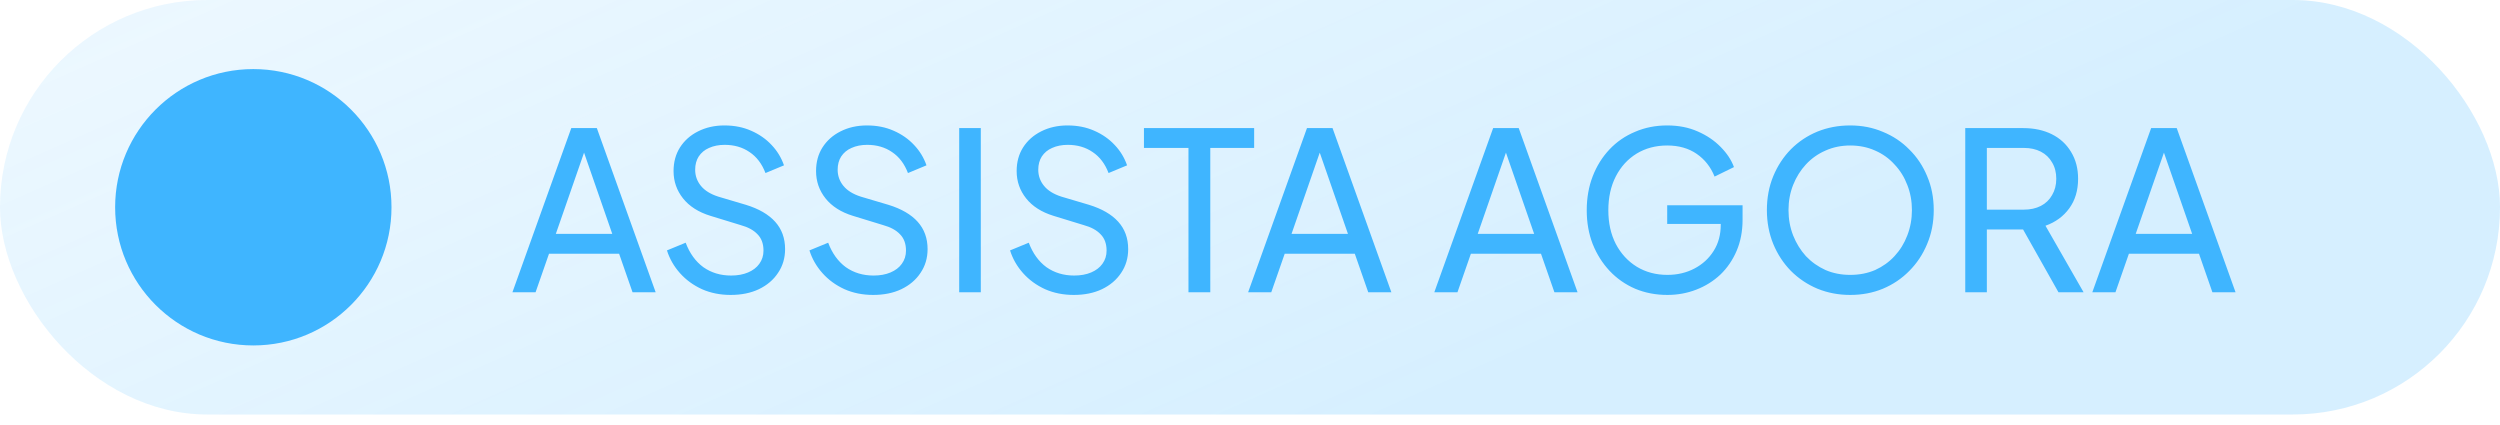 <svg xmlns="http://www.w3.org/2000/svg" width="147" height="25" viewBox="0 0 147 25" fill="none"><rect width="147" height="24.373" rx="12.187" fill="url(#paint0_linear_379_42)"></rect><circle cx="14.895" cy="12.187" r="8.125" fill="#3FB5FF"></circle><path d="M30.13 17.187L33.591 7.532H35.094L38.554 17.187H37.194L36.403 14.919H32.282L31.491 17.187H30.13ZM32.683 13.752H36.001L34.161 8.452H34.524L32.683 13.752ZM42.962 17.342C42.349 17.342 41.787 17.23 41.277 17.005C40.767 16.772 40.336 16.457 39.981 16.059C39.627 15.662 39.372 15.217 39.217 14.724L40.318 14.271C40.551 14.893 40.897 15.372 41.355 15.709C41.822 16.038 42.366 16.202 42.988 16.202C43.368 16.202 43.701 16.141 43.986 16.02C44.271 15.899 44.491 15.731 44.647 15.515C44.811 15.29 44.893 15.031 44.893 14.737C44.893 14.331 44.776 14.012 44.543 13.778C44.319 13.536 43.986 13.355 43.545 13.234L41.77 12.69C41.07 12.474 40.534 12.132 40.163 11.666C39.791 11.199 39.605 10.664 39.605 10.059C39.605 9.532 39.731 9.069 39.981 8.672C40.24 8.266 40.595 7.951 41.044 7.726C41.502 7.493 42.02 7.376 42.599 7.376C43.178 7.376 43.701 7.48 44.167 7.687C44.643 7.894 45.044 8.175 45.373 8.529C45.701 8.875 45.943 9.273 46.098 9.722L45.01 10.175C44.802 9.631 44.491 9.221 44.077 8.944C43.662 8.659 43.174 8.517 42.612 8.517C42.267 8.517 41.96 8.577 41.692 8.698C41.433 8.81 41.23 8.979 41.083 9.203C40.945 9.419 40.876 9.679 40.876 9.981C40.876 10.335 40.988 10.651 41.212 10.927C41.437 11.204 41.778 11.415 42.236 11.562L43.856 12.042C44.617 12.275 45.191 12.608 45.58 13.04C45.969 13.472 46.163 14.007 46.163 14.647C46.163 15.174 46.025 15.64 45.748 16.046C45.481 16.452 45.105 16.772 44.621 17.005C44.146 17.23 43.593 17.342 42.962 17.342ZM51.34 17.342C50.727 17.342 50.166 17.23 49.656 17.005C49.146 16.772 48.714 16.457 48.36 16.059C48.005 15.662 47.751 15.217 47.595 14.724L48.697 14.271C48.93 14.893 49.276 15.372 49.733 15.709C50.2 16.038 50.744 16.202 51.367 16.202C51.747 16.202 52.079 16.141 52.364 16.02C52.65 15.899 52.87 15.731 53.025 15.515C53.19 15.29 53.272 15.031 53.272 14.737C53.272 14.331 53.155 14.012 52.922 13.778C52.697 13.536 52.364 13.355 51.924 13.234L50.148 12.69C49.448 12.474 48.913 12.132 48.541 11.666C48.17 11.199 47.984 10.664 47.984 10.059C47.984 9.532 48.109 9.069 48.36 8.672C48.619 8.266 48.973 7.951 49.422 7.726C49.88 7.493 50.399 7.376 50.978 7.376C51.556 7.376 52.079 7.48 52.546 7.687C53.021 7.894 53.423 8.175 53.751 8.529C54.079 8.875 54.321 9.273 54.477 9.722L53.388 10.175C53.181 9.631 52.87 9.221 52.455 8.944C52.04 8.659 51.552 8.517 50.991 8.517C50.645 8.517 50.338 8.577 50.071 8.698C49.811 8.81 49.608 8.979 49.461 9.203C49.323 9.419 49.254 9.679 49.254 9.981C49.254 10.335 49.366 10.651 49.591 10.927C49.816 11.204 50.157 11.415 50.615 11.562L52.235 12.042C52.995 12.275 53.57 12.608 53.959 13.04C54.347 13.472 54.542 14.007 54.542 14.647C54.542 15.174 54.403 15.64 54.127 16.046C53.859 16.452 53.483 16.772 52.999 17.005C52.524 17.23 51.971 17.342 51.34 17.342ZM56.401 17.187V7.532H57.671V17.187H56.401ZM63.136 17.342C62.523 17.342 61.961 17.23 61.451 17.005C60.942 16.772 60.51 16.457 60.155 16.059C59.801 15.662 59.546 15.217 59.391 14.724L60.492 14.271C60.726 14.893 61.071 15.372 61.529 15.709C61.996 16.038 62.54 16.202 63.162 16.202C63.542 16.202 63.875 16.141 64.16 16.02C64.445 15.899 64.665 15.731 64.821 15.515C64.985 15.29 65.067 15.031 65.067 14.737C65.067 14.331 64.951 14.012 64.717 13.778C64.493 13.536 64.16 13.355 63.719 13.234L61.944 12.69C61.244 12.474 60.708 12.132 60.337 11.666C59.965 11.199 59.779 10.664 59.779 10.059C59.779 9.532 59.905 9.069 60.155 8.672C60.415 8.266 60.769 7.951 61.218 7.726C61.676 7.493 62.194 7.376 62.773 7.376C63.352 7.376 63.875 7.48 64.341 7.687C64.817 7.894 65.218 8.175 65.547 8.529C65.875 8.875 66.117 9.273 66.272 9.722L65.184 10.175C64.977 9.631 64.665 9.221 64.251 8.944C63.836 8.659 63.348 8.517 62.786 8.517C62.441 8.517 62.134 8.577 61.866 8.698C61.607 8.81 61.404 8.979 61.257 9.203C61.119 9.419 61.05 9.679 61.05 9.981C61.05 10.335 61.162 10.651 61.387 10.927C61.611 11.204 61.953 11.415 62.41 11.562L64.03 12.042C64.791 12.275 65.365 12.608 65.754 13.04C66.143 13.472 66.337 14.007 66.337 14.647C66.337 15.174 66.199 15.64 65.923 16.046C65.655 16.452 65.279 16.772 64.795 17.005C64.32 17.23 63.767 17.342 63.136 17.342ZM69.882 17.187V8.698H67.264V7.532H73.744V8.698H71.165V17.187H69.882ZM73.389 17.187L76.85 7.532H78.353L81.813 17.187H80.453L79.662 14.919H75.541L74.75 17.187H73.389ZM75.942 13.752H79.26L77.42 8.452H77.783L75.942 13.752ZM84.337 17.187L87.797 7.532H89.301L92.761 17.187H91.4L90.61 14.919H86.488L85.698 17.187H84.337ZM86.89 13.752H90.208L88.368 8.452H88.731L86.89 13.752ZM98.043 17.342C97.361 17.342 96.73 17.221 96.151 16.979C95.573 16.729 95.071 16.379 94.648 15.93C94.225 15.48 93.892 14.953 93.65 14.348C93.417 13.744 93.3 13.083 93.3 12.366C93.3 11.64 93.417 10.975 93.65 10.37C93.883 9.765 94.212 9.238 94.635 8.789C95.058 8.339 95.559 7.994 96.138 7.752C96.717 7.501 97.348 7.376 98.031 7.376C98.696 7.376 99.292 7.493 99.819 7.726C100.355 7.959 100.804 8.262 101.167 8.633C101.538 9.005 101.802 9.402 101.957 9.825L100.817 10.383C100.592 9.821 100.242 9.376 99.767 9.048C99.292 8.72 98.713 8.555 98.031 8.555C97.357 8.555 96.756 8.715 96.229 9.035C95.711 9.355 95.305 9.8 95.011 10.37C94.717 10.94 94.57 11.605 94.57 12.366C94.57 13.117 94.717 13.778 95.011 14.348C95.313 14.919 95.724 15.364 96.242 15.683C96.769 16.003 97.37 16.163 98.043 16.163C98.631 16.163 99.162 16.038 99.638 15.787C100.113 15.537 100.489 15.191 100.765 14.75C101.042 14.31 101.18 13.8 101.18 13.221V12.625L101.763 13.169H98.031V12.068H102.463V12.923C102.463 13.597 102.346 14.206 102.113 14.75C101.88 15.295 101.56 15.761 101.154 16.15C100.748 16.53 100.277 16.824 99.741 17.031C99.206 17.239 98.64 17.342 98.043 17.342ZM108.792 17.342C108.11 17.342 107.47 17.221 106.874 16.979C106.278 16.729 105.755 16.379 105.306 15.93C104.865 15.48 104.52 14.953 104.269 14.348C104.019 13.735 103.893 13.07 103.893 12.353C103.893 11.627 104.019 10.962 104.269 10.357C104.52 9.752 104.865 9.225 105.306 8.776C105.755 8.326 106.274 7.981 106.861 7.739C107.457 7.497 108.101 7.376 108.792 7.376C109.484 7.376 110.123 7.501 110.71 7.752C111.307 7.994 111.825 8.339 112.266 8.789C112.715 9.229 113.065 9.752 113.315 10.357C113.575 10.962 113.704 11.627 113.704 12.353C113.704 13.07 113.575 13.735 113.315 14.348C113.065 14.953 112.715 15.48 112.266 15.93C111.825 16.379 111.307 16.729 110.71 16.979C110.123 17.221 109.484 17.342 108.792 17.342ZM108.792 16.163C109.328 16.163 109.816 16.068 110.257 15.878C110.697 15.679 111.078 15.407 111.397 15.061C111.726 14.707 111.976 14.301 112.149 13.843C112.33 13.377 112.421 12.88 112.421 12.353C112.421 11.826 112.33 11.333 112.149 10.875C111.976 10.417 111.726 10.016 111.397 9.67C111.078 9.316 110.697 9.044 110.257 8.853C109.816 8.655 109.328 8.555 108.792 8.555C108.265 8.555 107.781 8.655 107.341 8.853C106.9 9.044 106.516 9.316 106.187 9.67C105.868 10.016 105.617 10.417 105.436 10.875C105.254 11.333 105.164 11.826 105.164 12.353C105.164 12.88 105.254 13.377 105.436 13.843C105.617 14.301 105.868 14.707 106.187 15.061C106.516 15.407 106.9 15.679 107.341 15.878C107.781 16.068 108.265 16.163 108.792 16.163ZM115.557 17.187V7.532H118.965C119.604 7.532 120.166 7.653 120.65 7.894C121.134 8.136 121.509 8.482 121.777 8.931C122.054 9.381 122.192 9.908 122.192 10.512C122.192 11.195 122.019 11.774 121.674 12.249C121.328 12.724 120.861 13.066 120.274 13.273L122.516 17.187H121.039L118.68 13.001L119.522 13.493H116.827V17.187H115.557ZM116.827 12.327H119.004C119.384 12.327 119.717 12.253 120.002 12.107C120.287 11.96 120.507 11.748 120.663 11.471C120.827 11.195 120.909 10.875 120.909 10.512C120.909 10.141 120.827 9.821 120.663 9.553C120.507 9.277 120.287 9.065 120.002 8.918C119.717 8.771 119.384 8.698 119.004 8.698H116.827V12.327ZM123.027 17.187L126.487 7.532H127.991L131.451 17.187H130.09L129.3 14.919H125.179L124.388 17.187H123.027ZM125.58 13.752H128.898L127.058 8.452H127.421L125.58 13.752Z" fill="#3FB5FF"></path><defs><linearGradient id="paint0_linear_379_42" x1="-45.248" y1="-26.84" x2="34.092" y2="152.134" gradientUnits="userSpaceOnUse"><stop stop-color="#3FB5FF" stop-opacity="0"></stop><stop offset="0.5" stop-color="#3FB5FF" stop-opacity="0.21"></stop></linearGradient></defs></svg>